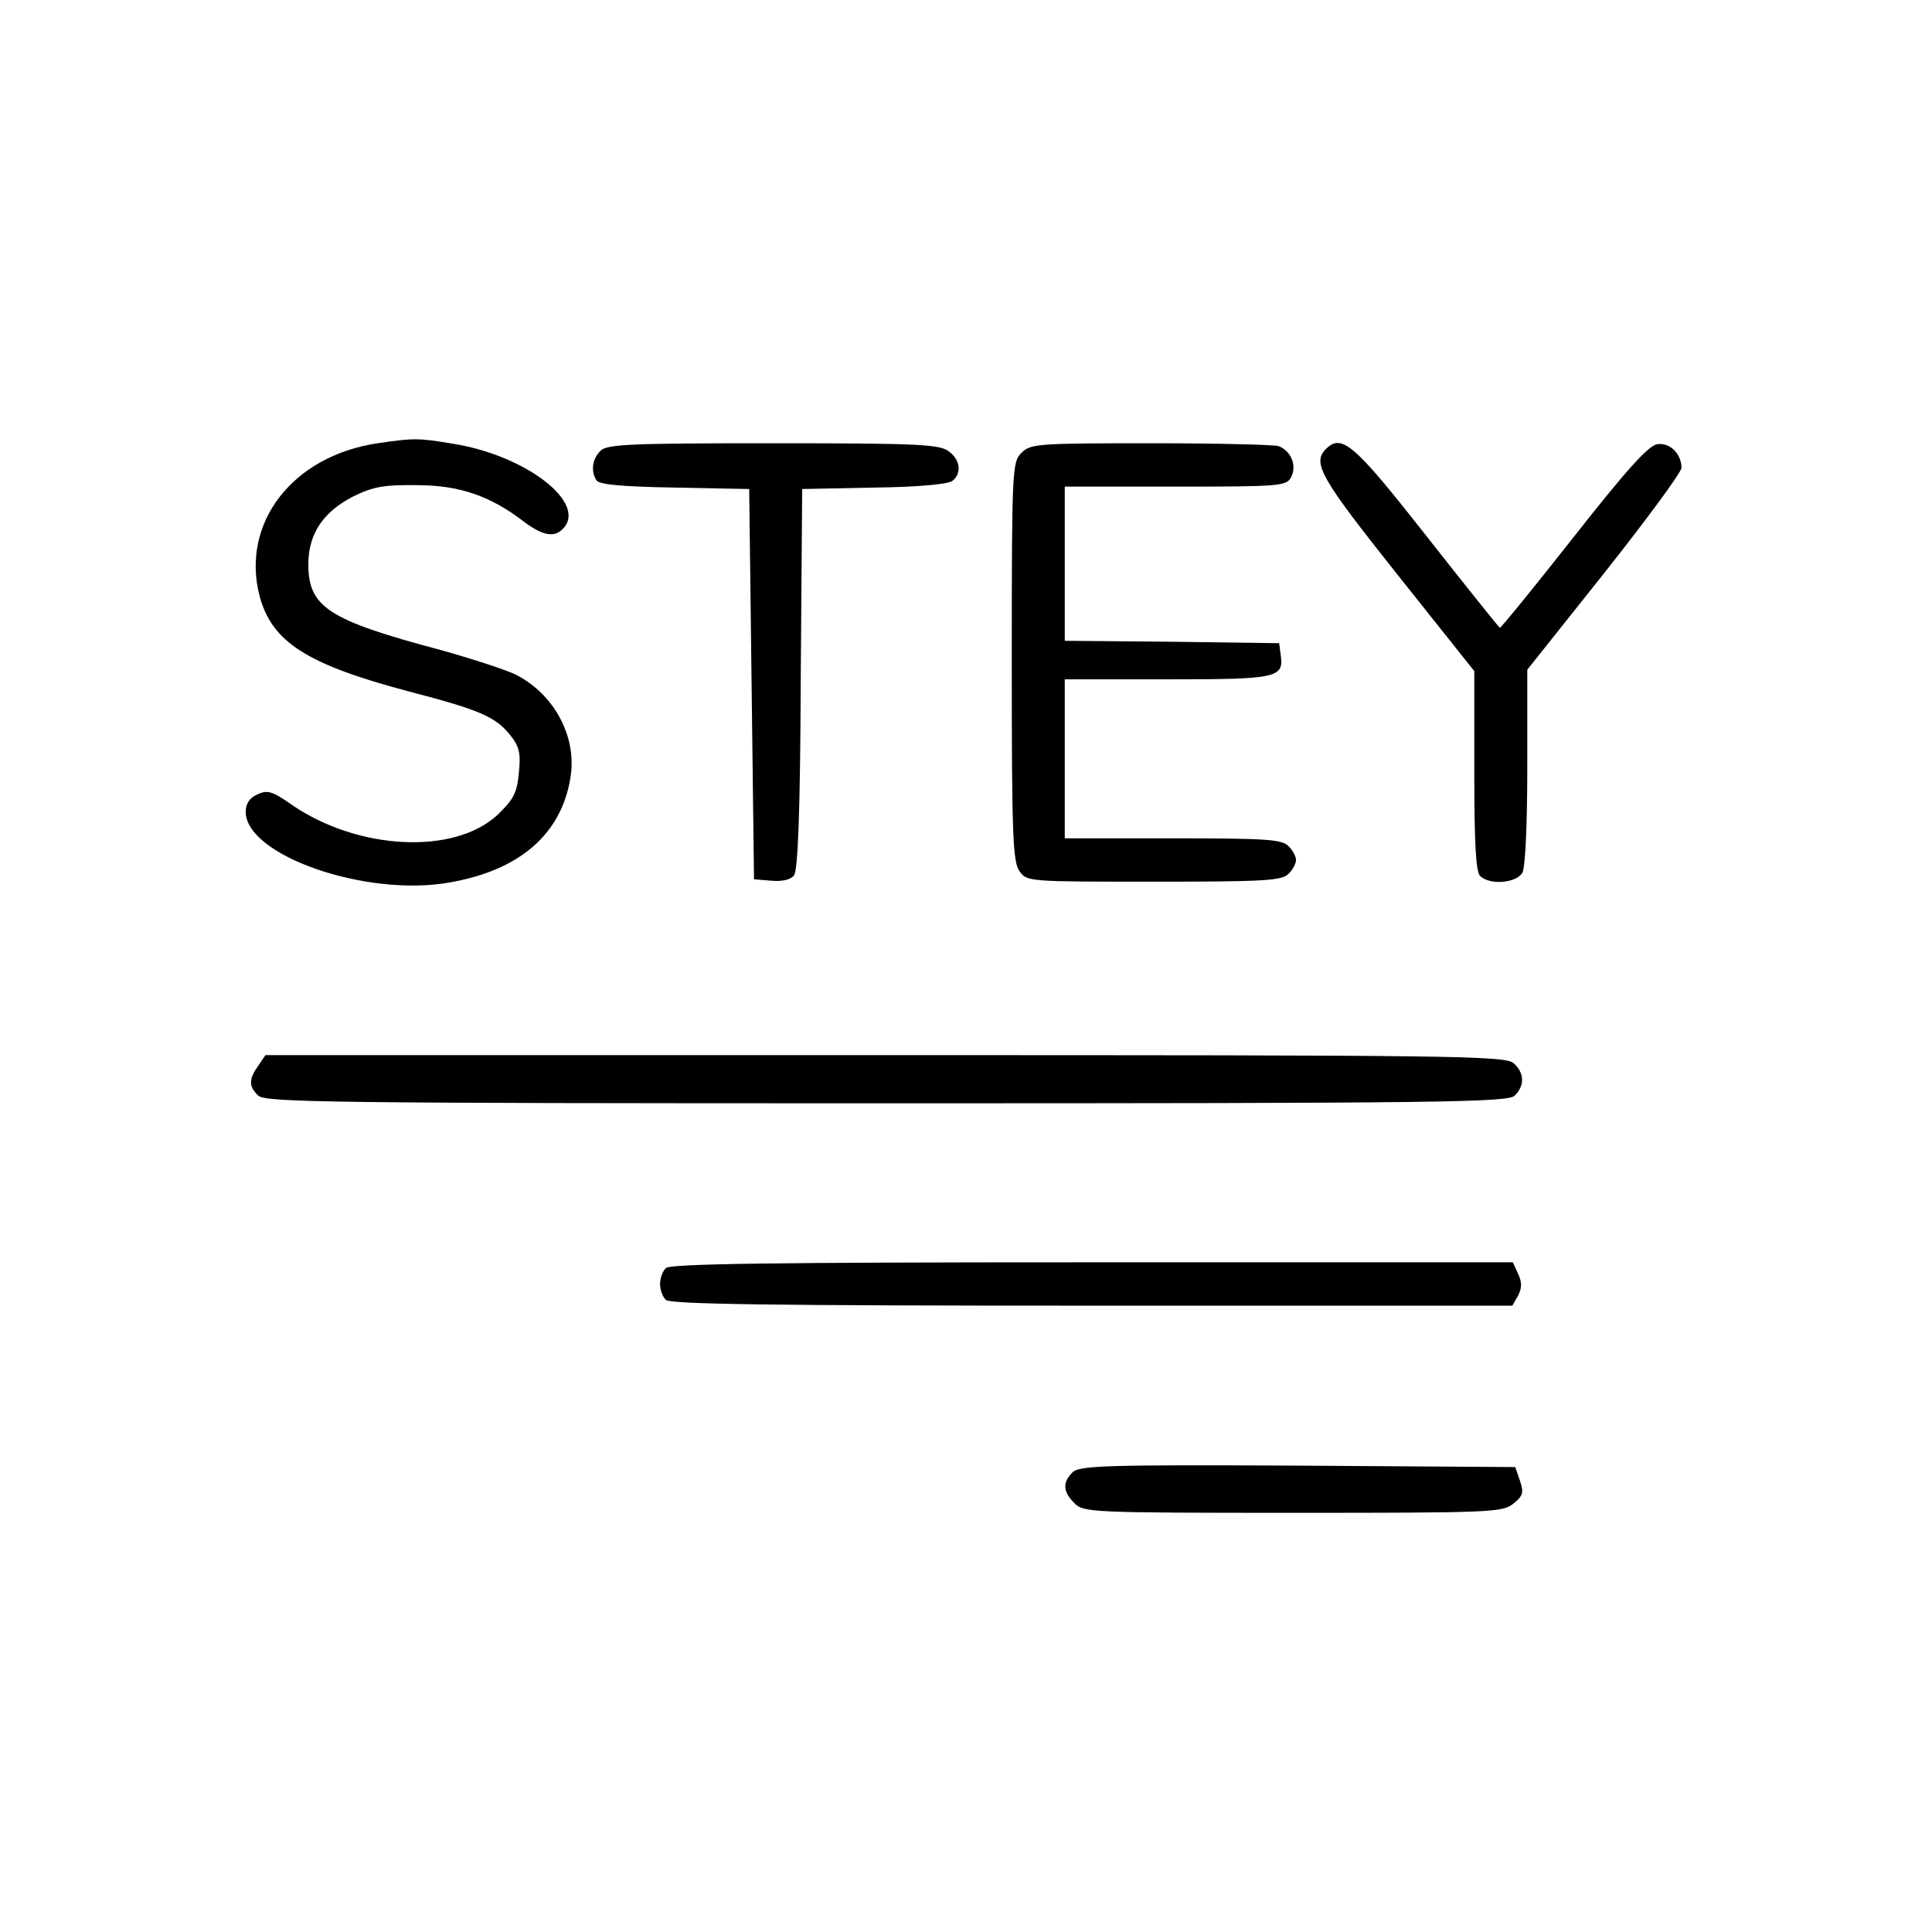 <?xml version="1.0" standalone="no"?>
<!DOCTYPE svg PUBLIC "-//W3C//DTD SVG 20010904//EN"
 "http://www.w3.org/TR/2001/REC-SVG-20010904/DTD/svg10.dtd">
<svg version="1.0" xmlns="http://www.w3.org/2000/svg"
 width="401pt" height="401pt" viewBox="0 0 401 401"
 preserveAspectRatio="xMidYMid meet">
<g transform="translate(0,401) scale(0.1,-0.1)"
fill="#000000" stroke="none">
<path d="M784 3090 c-177 -26 -285 -166 -245 -318 26 -95 98 -141 309 -197
150 -39 181 -53 212 -92 18 -23 21 -37 17 -77 -4 -42 -11 -55 -44 -87 -90 -84
-290 -74 -428 21 -40 28 -50 31 -71 21 -16 -7 -24 -19 -24 -36 0 -90 248 -177
421 -147 147 25 234 100 253 218 14 84 -33 173 -114 214 -21 10 -91 33 -156
51 -233 62 -274 89 -274 178 0 63 31 109 94 141 41 20 64 24 131 23 88 0 153
-22 224 -77 38 -28 61 -32 79 -14 53 53 -76 153 -228 177 -71 12 -82 12 -156
1z"/>
<path d="M1246 3074 c-17 -17 -20 -42 -8 -61 6 -9 54 -13 162 -15 l155 -3 5
-405 5 -405 36 -3 c22 -2 40 2 47 11 8 10 13 129 14 408 l3 394 149 3 c90 1
155 7 163 14 20 16 16 45 -9 62 -19 14 -71 16 -365 16 -297 0 -344 -2 -357
-16z"/>
<path d="M2120 3070 c-19 -19 -20 -33 -20 -433 0 -357 2 -416 16 -435 15 -22
18 -22 279 -22 226 0 266 2 279 16 9 8 16 22 16 29 0 7 -7 21 -16 29 -13 14
-49 16 -240 16 l-224 0 0 165 0 165 214 0 c230 0 241 3 234 52 l-3 23 -222 3
-223 2 0 160 0 160 230 0 c219 0 230 1 240 20 12 23 0 54 -26 64 -8 3 -128 6
-265 6 -236 0 -250 -1 -269 -20z"/>
<path d="M2752 3078 c-29 -29 -11 -60 148 -260 l160 -201 0 -207 c0 -147 3
-209 12 -218 20 -20 76 -15 88 7 6 12 10 101 10 220 l0 201 160 201 c88 111
160 209 160 218 0 29 -24 53 -50 49 -18 -2 -64 -53 -174 -193 -82 -104 -151
-189 -153 -188 -2 1 -71 87 -152 190 -150 191 -176 214 -209 181z"/>
<path d="M536 1798 c-20 -28 -20 -43 0 -62 14 -14 146 -16 1304 -16 1158 0
1290 2 1304 16 21 21 20 47 -2 67 -17 16 -122 17 -1305 17 l-1286 0 -15 -22z"/>
<path d="M1382 1378 c-7 -7 -12 -21 -12 -33 0 -12 5 -26 12 -33 9 -9 219 -12
885 -12 l872 0 12 21 c8 16 8 28 0 45 l-11 24 -873 0 c-666 0 -876 -3 -885
-12z"/>
<path d="M2226 954 c-21 -21 -20 -40 4 -64 19 -19 33 -20 454 -20 411 0 435 1
457 19 20 16 22 23 14 47 l-10 29 -452 3 c-400 2 -453 0 -467 -14z"/>
</g>
</svg>
